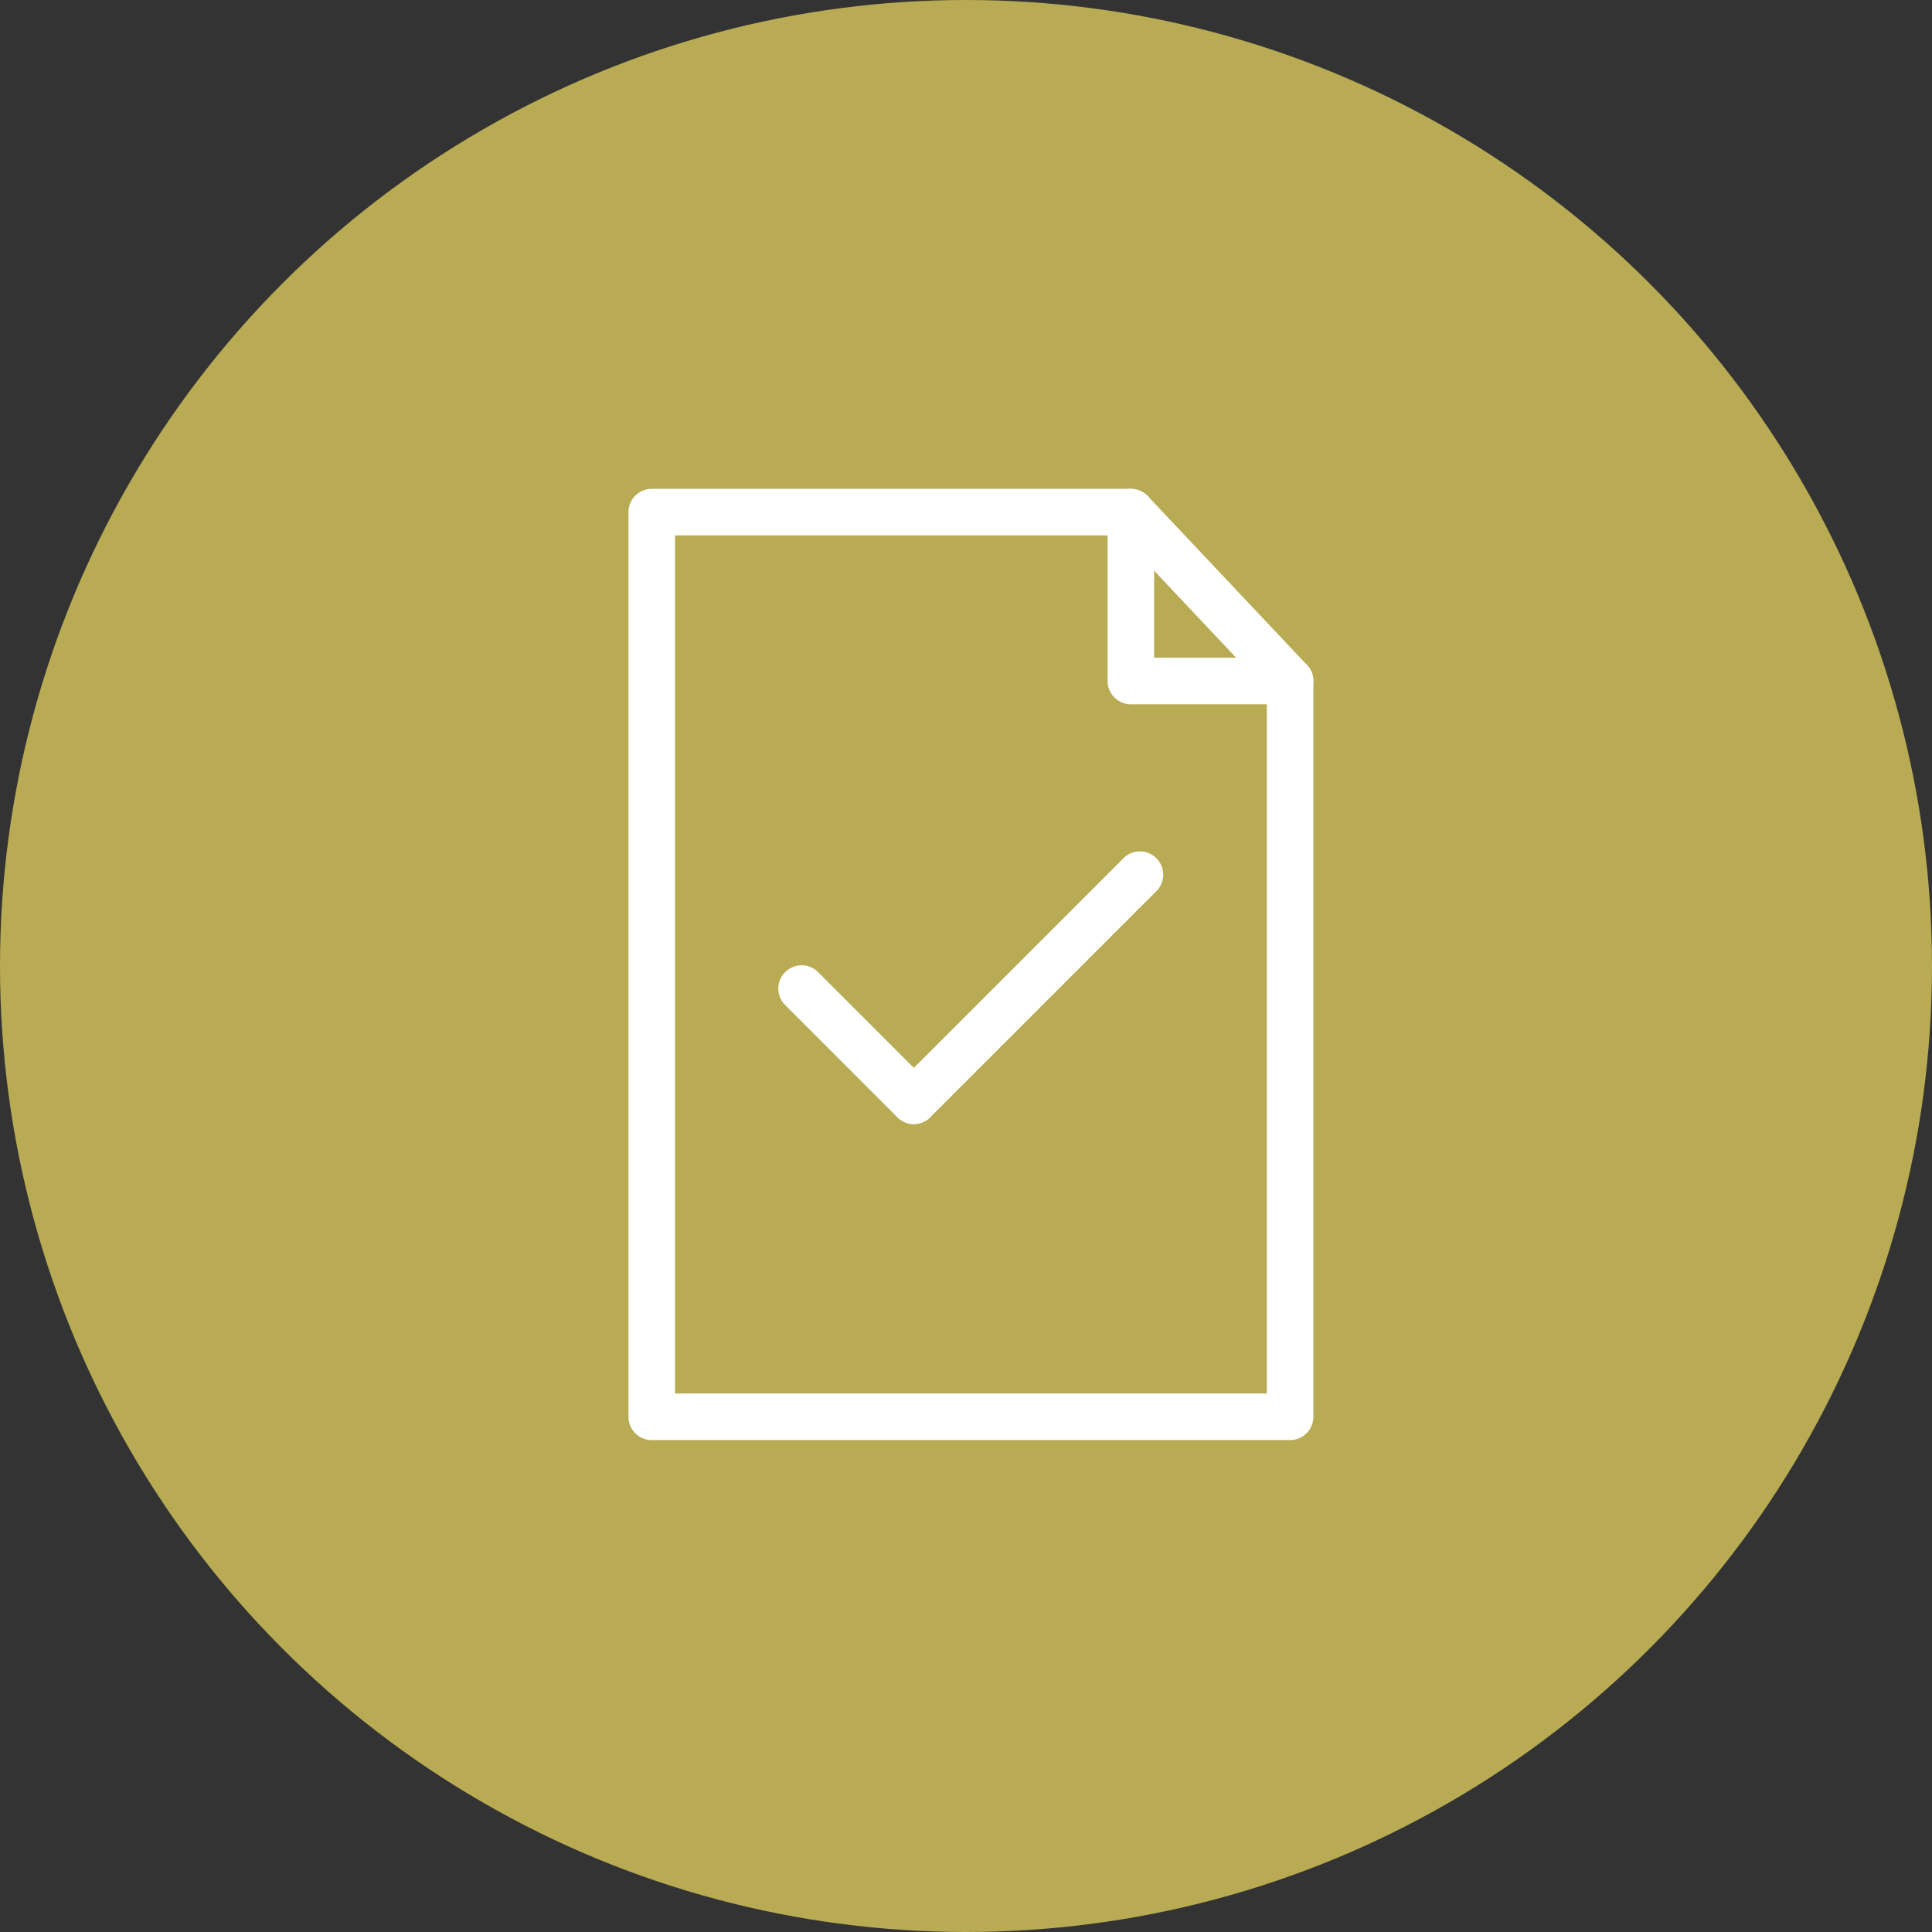 <?xml version="1.0" encoding="UTF-8"?> <svg xmlns="http://www.w3.org/2000/svg" width="83" height="83" viewBox="0 0 83 83"><rect x="0" y="0" width="83" height="83" fill="#333333" stroke="none"/><g id="Gruppe_29" data-name="Gruppe 29" transform="translate(-295 -2766)"><circle id="Ellipse_1" data-name="Ellipse 1" cx="41.5" cy="41.5" r="41.5" transform="translate(295 2766)" fill="#b8ab53"></circle><g id="Gruppe_27" data-name="Gruppe 27" transform="translate(-305.156 2611.946)"><g id="Gruppe_25" data-name="Gruppe 25" transform="translate(628.156 176.054)"><path id="Pfad_89" data-name="Pfad 89" d="M655.579,183.31v31.611H628.156V176.054h20.582v7.256Z" transform="translate(-628.156 -176.054)" fill="none" stroke="#fff" stroke-linecap="round" stroke-linejoin="round" stroke-width="2" fill-rule="evenodd"></path><path id="Pfad_90" data-name="Pfad 90" d="M653.55,176.054l6.841,7.256Z" transform="translate(-632.968 -176.054)" fill="none" stroke="#fff" stroke-linecap="round" stroke-linejoin="round" stroke-width="2" fill-rule="evenodd"></path></g><g id="Gruppe_26" data-name="Gruppe 26" transform="translate(634.593 191.63)"><line id="Linie_15" data-name="Linie 15" x1="9.714" y2="9.714" transform="translate(4.821)" fill="none" stroke="#fff" stroke-linecap="round" stroke-miterlimit="10" stroke-width="2"></line><line id="Linie_16" data-name="Linie 16" x2="4.821" y2="4.821" transform="translate(0 4.893)" fill="none" stroke="#fff" stroke-linecap="round" stroke-miterlimit="10" stroke-width="2"></line></g></g></g></svg> 